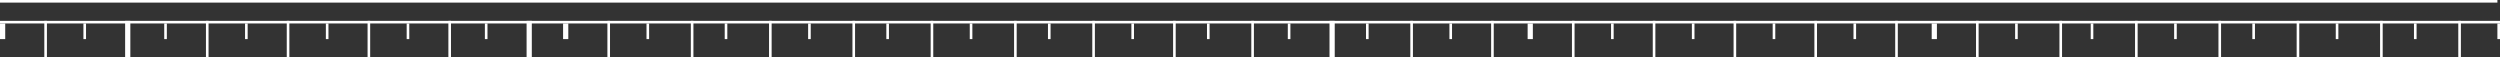 <svg xmlns="http://www.w3.org/2000/svg" viewBox="0 0 959 22"><rect x="0" y="0" width="959" height="22" fill="#333333" stroke="none"/><defs><style>.cls-1{fill:#fff;}</style></defs><title>资源 2</title><g id="图层_2" data-name="图层 2"><g id="Layer_1" data-name="Layer 1"><rect class="cls-1" y="8" width="959" height="1"/><rect class="cls-1" y="9" width="2" height="6"/><rect class="cls-1" x="32" y="9" width="1" height="6"/><rect class="cls-1" x="63" y="9" width="1" height="6"/><rect class="cls-1" x="94" y="9" width="1" height="6"/><rect class="cls-1" x="125" y="9" width="1" height="6"/><rect class="cls-1" x="156" y="9" width="1" height="6"/><rect class="cls-1" x="186" y="9" width="1" height="6"/><rect class="cls-1" x="216" y="9" width="2" height="6"/><rect class="cls-1" x="248" y="9" width="1" height="6"/><rect class="cls-1" x="278" y="9" width="1" height="6"/><rect class="cls-1" x="310" y="9" width="1" height="6"/><rect class="cls-1" x="340" y="9" width="1" height="6"/><rect class="cls-1" x="372" y="9" width="1" height="6"/><rect class="cls-1" x="402" y="9" width="1" height="6"/><rect class="cls-1" x="434" y="9" width="1" height="6"/><rect class="cls-1" x="463" y="9" width="1" height="6"/><rect class="cls-1" x="494" y="9" width="1" height="6"/><rect class="cls-1" x="524" y="9" width="1" height="6"/><rect class="cls-1" x="556" y="9" width="1" height="6"/><rect class="cls-1" x="586" y="9" width="2" height="6"/><rect class="cls-1" x="618" y="9" width="1" height="6"/><rect class="cls-1" x="649" y="9" width="1" height="6"/><rect class="cls-1" x="680" y="9" width="1" height="6"/><rect class="cls-1" x="711" y="9" width="1" height="6"/><rect class="cls-1" x="741" y="9" width="2" height="6"/><rect class="cls-1" x="773" y="9" width="1" height="6"/><rect class="cls-1" x="802" y="9" width="1" height="6"/><rect class="cls-1" x="834" y="9" width="1" height="6"/><rect class="cls-1" x="864" y="9" width="1" height="6"/><rect class="cls-1" x="896" y="9" width="1" height="6"/><rect class="cls-1" x="926" y="9" width="1" height="6"/><rect class="cls-1" x="958" y="9" width="1" height="6"/><rect class="cls-1" x="17" y="8" width="1" height="14"/><rect class="cls-1" x="48" y="8" width="2" height="14"/><rect class="cls-1" x="79" y="8" width="1" height="14"/><rect class="cls-1" x="110" y="8" width="1" height="14"/><rect class="cls-1" x="141" y="8" width="1" height="14"/><rect class="cls-1" x="172" y="8" width="1" height="14"/><rect class="cls-1" x="202" y="8" width="2" height="14"/><rect class="cls-1" x="233" y="8" width="1" height="14"/><rect class="cls-1" x="265" y="8" width="1" height="14"/><rect class="cls-1" x="295" y="8" width="1" height="14"/><rect class="cls-1" x="327" y="8" width="1" height="14"/><rect class="cls-1" x="357" y="8" width="1" height="14"/><rect class="cls-1" x="389" y="8" width="1" height="14"/><rect class="cls-1" x="419" y="8" width="1" height="14"/><rect class="cls-1" x="450" y="8" width="1" height="14"/><rect class="cls-1" x="480" y="8" width="1" height="14"/><rect class="cls-1" x="510" y="8" width="2" height="14"/><rect class="cls-1" x="541" y="8" width="1" height="14"/><rect class="cls-1" x="572" y="8" width="1" height="14"/><rect class="cls-1" x="603" y="8" width="1" height="14"/><rect class="cls-1" x="634" y="8" width="1" height="14"/><rect class="cls-1" x="665" y="8" width="1" height="14"/><rect class="cls-1" x="696" y="8" width="1" height="14"/><rect class="cls-1" x="727" y="8" width="1" height="14"/><rect class="cls-1" x="758" y="8" width="1" height="14"/><rect class="cls-1" x="790" y="8" width="1" height="14"/><rect class="cls-1" x="819" y="8" width="1" height="14"/><rect class="cls-1" x="851" y="8" width="1" height="14"/><rect class="cls-1" x="881" y="8" width="1" height="14"/><rect class="cls-1" x="913" y="8" width="1" height="14"/><rect class="cls-1" x="943" y="8" width="1" height="14"/><rect class="cls-1" width="958" height="1"/></g></g></svg>